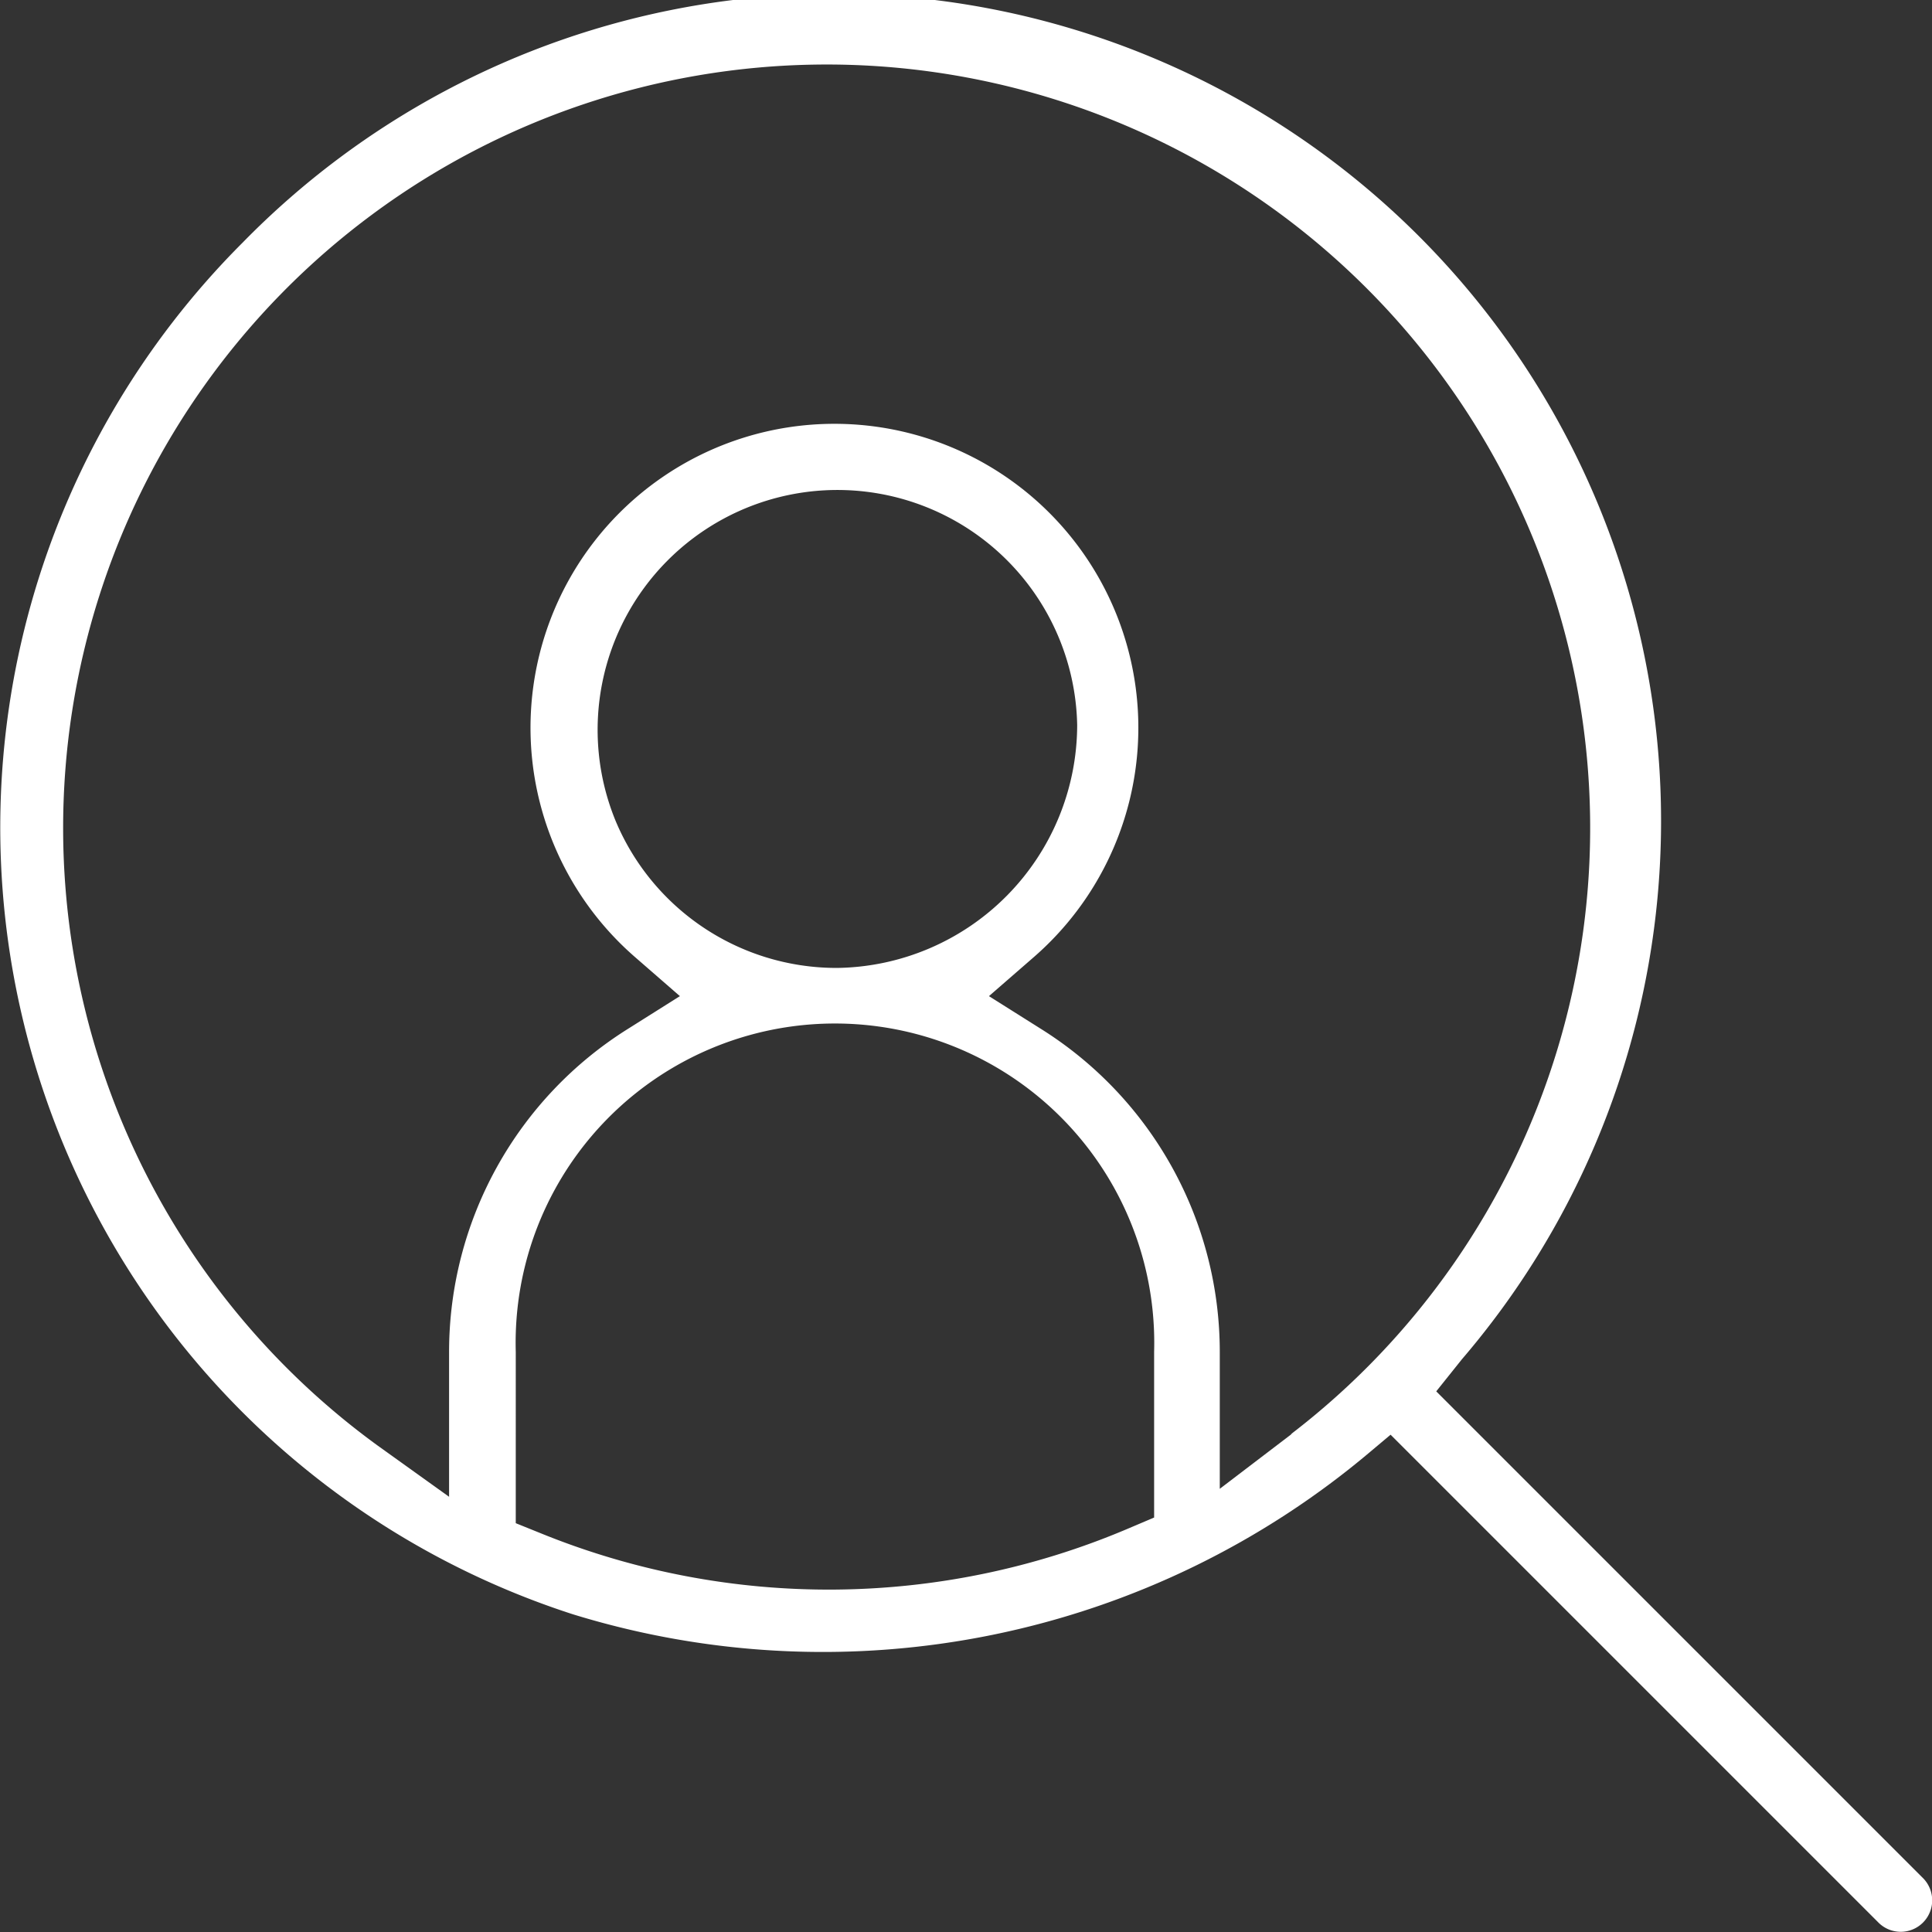 <svg xmlns="http://www.w3.org/2000/svg" viewBox="0 0 75.33 75.33"><rect x="0" y="0" width="75.33" height="75.33" fill="#333333" stroke="none"/><defs><style>.cls-1{fill:#fff;}</style></defs><title>icon-user-research-dark</title><g id="Layer_2" data-name="Layer 2"><g id="Layer_1-2" data-name="Layer 1"><path class="cls-1" d="M75,73.25l-19-19L57,53A32.25,32.25,0,0,0,9.46,9.46,32.24,32.24,0,0,0,22.33,62.94a33.08,33.08,0,0,0,31.14-6.37l.75-.63,19,19A1.22,1.22,0,1,0,75,73.25ZM45,59.17l-1.06.45a29.81,29.81,0,0,1-22.74.21l-1.09-.44V52.71a12.45,12.45,0,1,1,24.89,0ZM24,32a9.35,9.35,0,1,1,18-3.73,9.49,9.49,0,0,1-9.34,9.47h-.11A9.34,9.34,0,0,1,24,32ZM50.38,55.9l-2.82,2.15V52.71a14.86,14.86,0,0,0-7-12.61l-2-1.26,1.77-1.54a11.85,11.85,0,1,0-15.59,0l1.77,1.54-2,1.26a14.86,14.86,0,0,0-7,12.62v5.64l-2.79-2a29.77,29.77,0,1,1,35.6-.43Z"/></g></g></svg>

